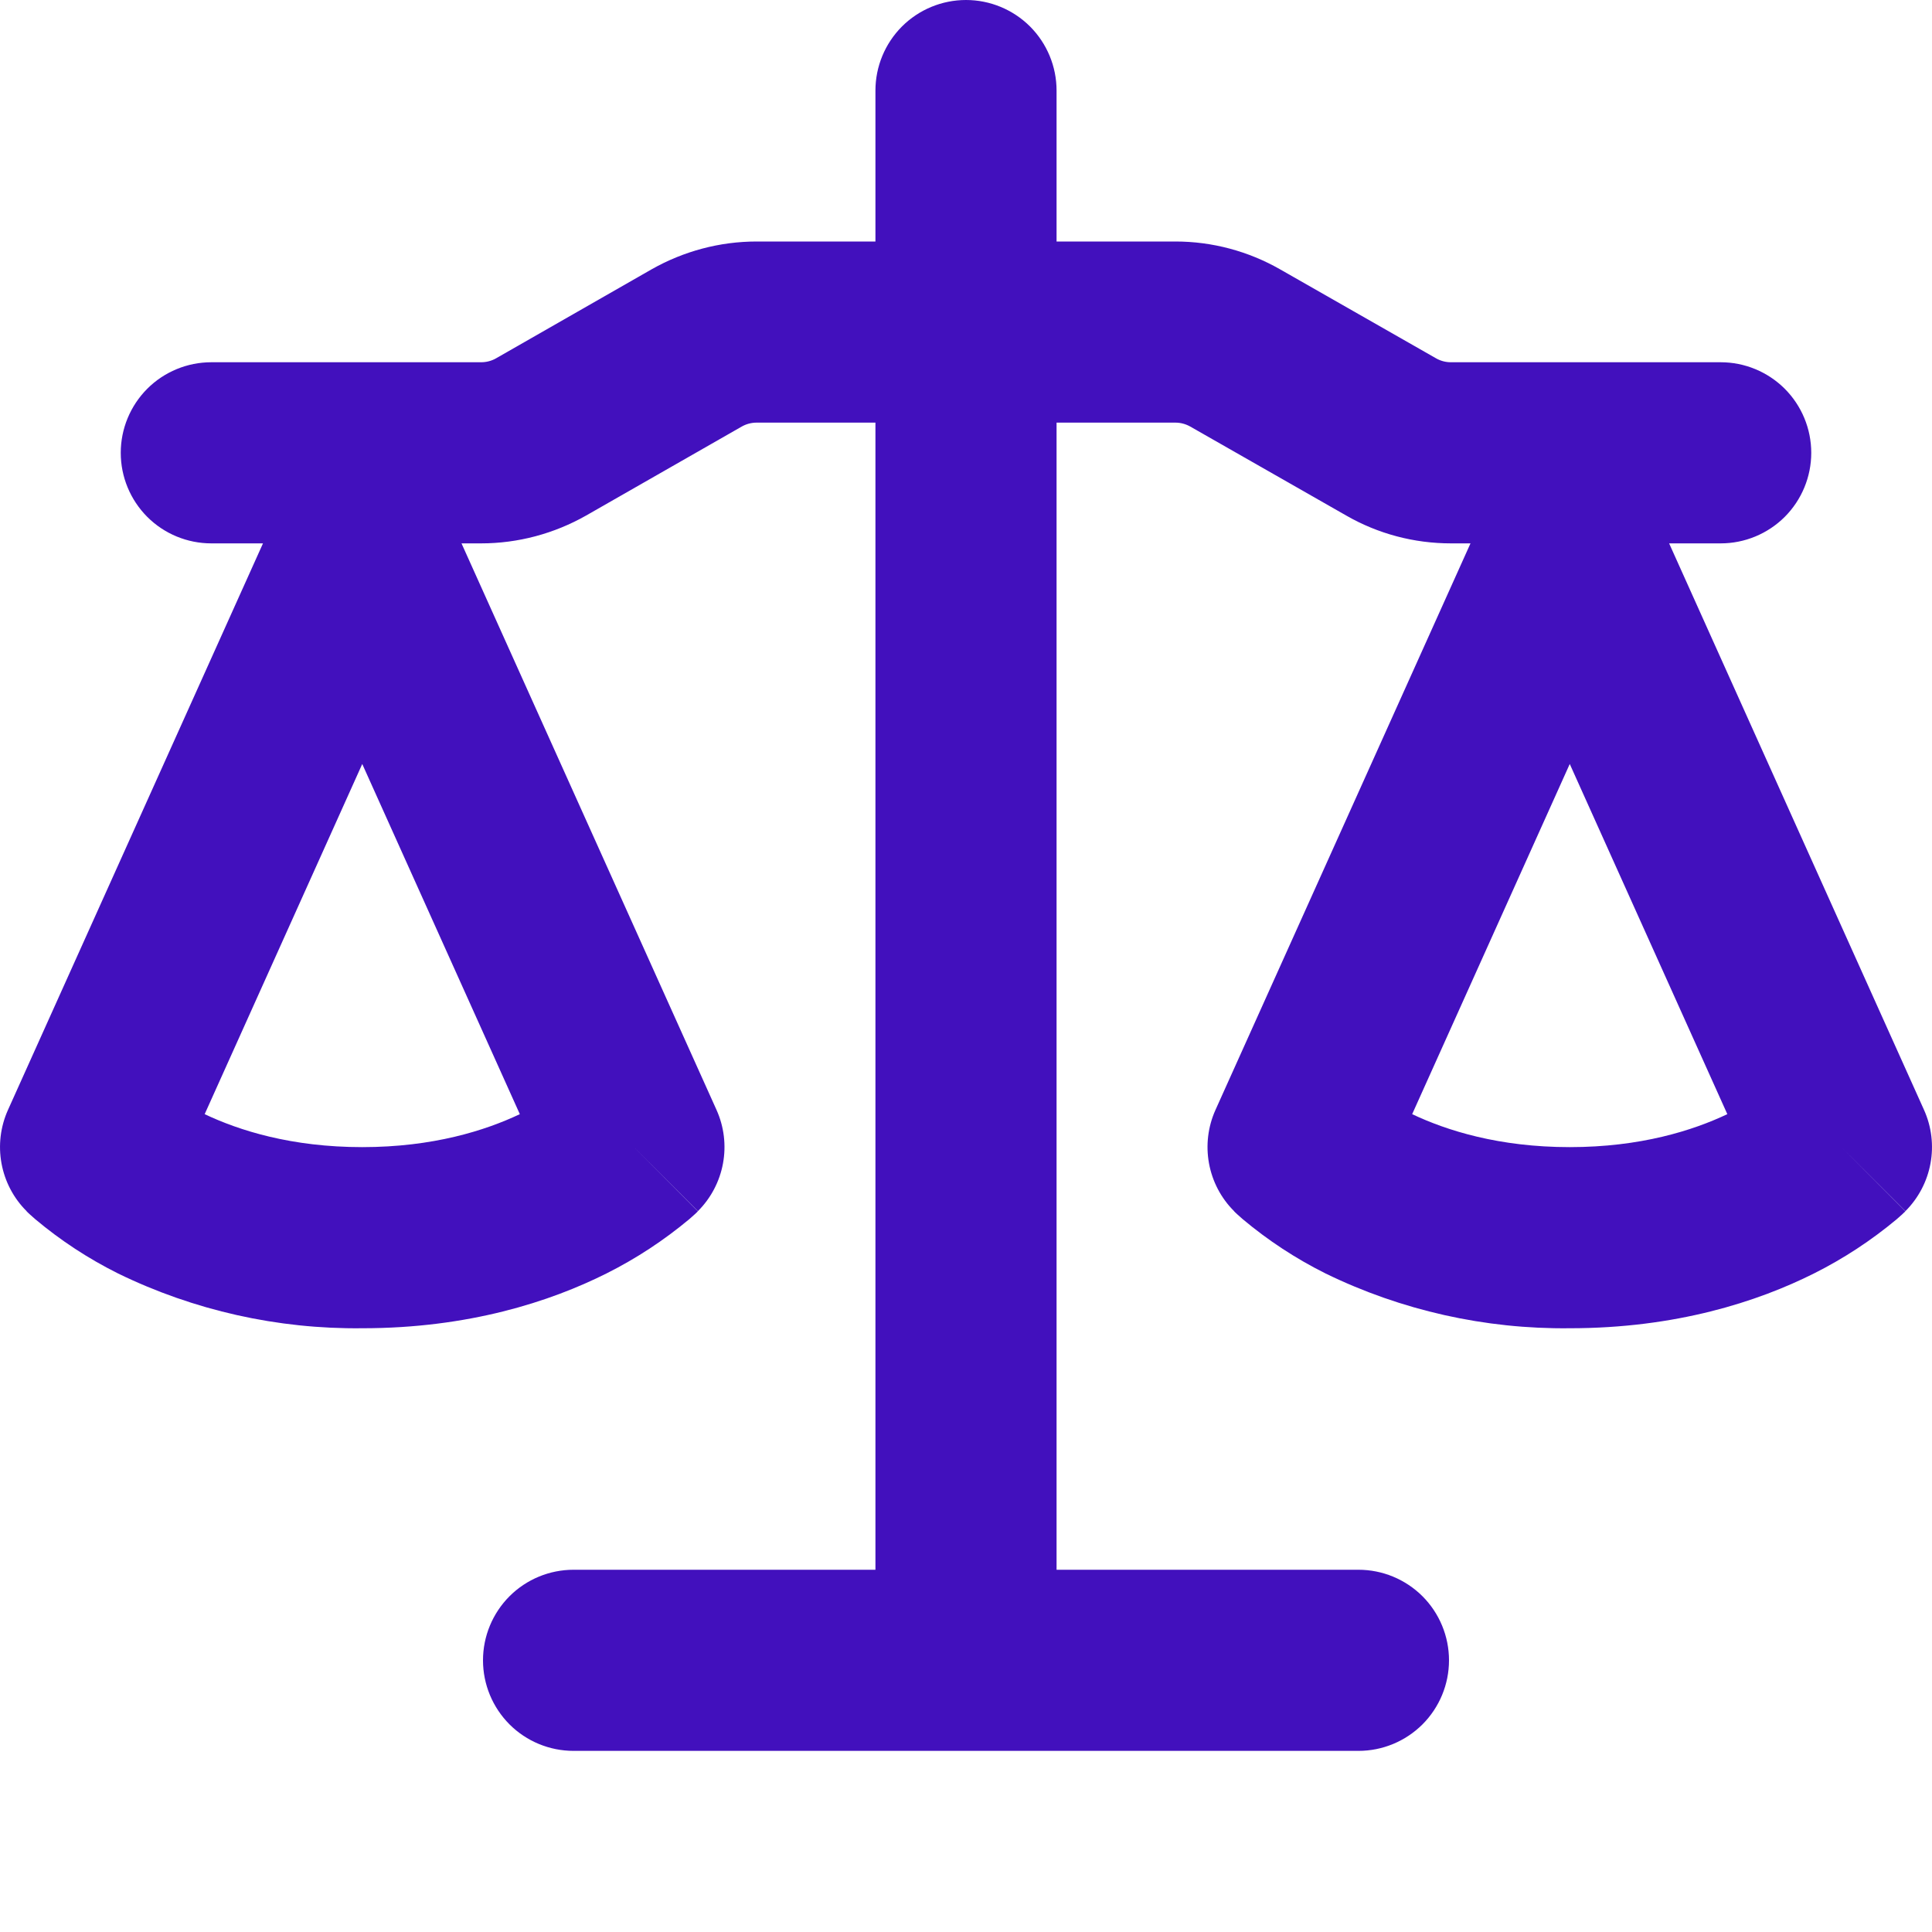 <svg width="32" height="32" viewBox="0 0 32 32" fill="none" xmlns="http://www.w3.org/2000/svg">
<path d="M17.5 1.5V4H19.47C20.078 4 20.676 4.16 21.204 4.462L23.784 5.934C23.861 5.978 23.944 6 24.032 6H28.5C28.898 6 29.279 6.158 29.561 6.439C29.842 6.721 30 7.102 30 7.5C30 7.898 29.842 8.279 29.561 8.561C29.279 8.842 28.898 9 28.5 9H27.646L31.868 18.384C31.993 18.662 32.03 18.971 31.975 19.27C31.92 19.569 31.775 19.845 31.56 20.06L30.5 19L31.558 20.062L31.556 20.066L31.552 20.07L31.54 20.082L31.528 20.092L31.508 20.112L31.418 20.192C30.995 20.545 30.538 20.845 30.046 21.092C29.112 21.56 27.76 22 26 22C24.599 22.016 23.213 21.706 21.954 21.092C21.463 20.847 21.002 20.545 20.582 20.192L20.492 20.112L20.46 20.082L20.448 20.07L20.44 20.062V20.06C20.224 19.845 20.08 19.569 20.025 19.27C19.97 18.971 20.007 18.662 20.132 18.384L24.356 9H24.032C23.422 9 22.824 8.842 22.296 8.538L19.716 7.066C19.64 7.023 19.555 7 19.468 7H17.5V26H22.5C22.898 26 23.279 26.158 23.561 26.439C23.842 26.721 24 27.102 24 27.5C24 27.898 23.842 28.279 23.561 28.561C23.279 28.842 22.898 29 22.5 29H9.5C9.102 29 8.72 28.842 8.439 28.561C8.158 28.279 8 27.898 8 27.5C8 27.102 8.158 26.721 8.439 26.439C8.72 26.158 9.102 26 9.5 26H14.5V7H12.532C12.445 7 12.359 7.023 12.284 7.066L9.706 8.54C9.176 8.84 8.578 9 7.968 9H7.644L11.868 18.384C11.993 18.662 12.03 18.971 11.975 19.27C11.92 19.569 11.775 19.845 11.56 20.06L10.5 19L11.558 20.062L11.556 20.066L11.552 20.07L11.54 20.082L11.508 20.112L11.418 20.192C10.995 20.545 10.538 20.845 10.046 21.092C9.112 21.56 7.76 22 6 22C4.599 22.016 3.213 21.706 1.954 21.092C1.463 20.847 1.002 20.545 0.582 20.192L0.492 20.112L0.46 20.082L0.448 20.07L0.44 20.062V20.06C0.224 19.845 0.08 19.569 0.025 19.27C-0.03 18.971 0.007 18.662 0.132 18.384L4.356 9H3.5C3.102 9 2.72 8.842 2.439 8.561C2.158 8.279 2 7.898 2 7.5C2 7.102 2.158 6.721 2.439 6.439C2.72 6.158 3.102 6 3.5 6H7.968C8.055 6 8.142 5.978 8.218 5.934L10.794 4.46C11.324 4.16 11.922 4 12.532 4H14.5V1.5C14.5 1.102 14.658 0.721 14.939 0.439C15.22 0.158 15.602 0 16 0C16.398 0 16.779 0.158 17.061 0.439C17.342 0.721 17.5 1.102 17.5 1.5ZM23.39 18.454C23.96 18.724 24.826 19 26 19C27.174 19 28.04 18.724 28.61 18.454L26 12.654L23.39 18.454ZM3.39 18.454C3.96 18.724 4.826 19 6 19C7.174 19 8.04 18.724 8.61 18.454L6 12.654L3.39 18.454Z" fill="#4210BD"/>
</svg>

